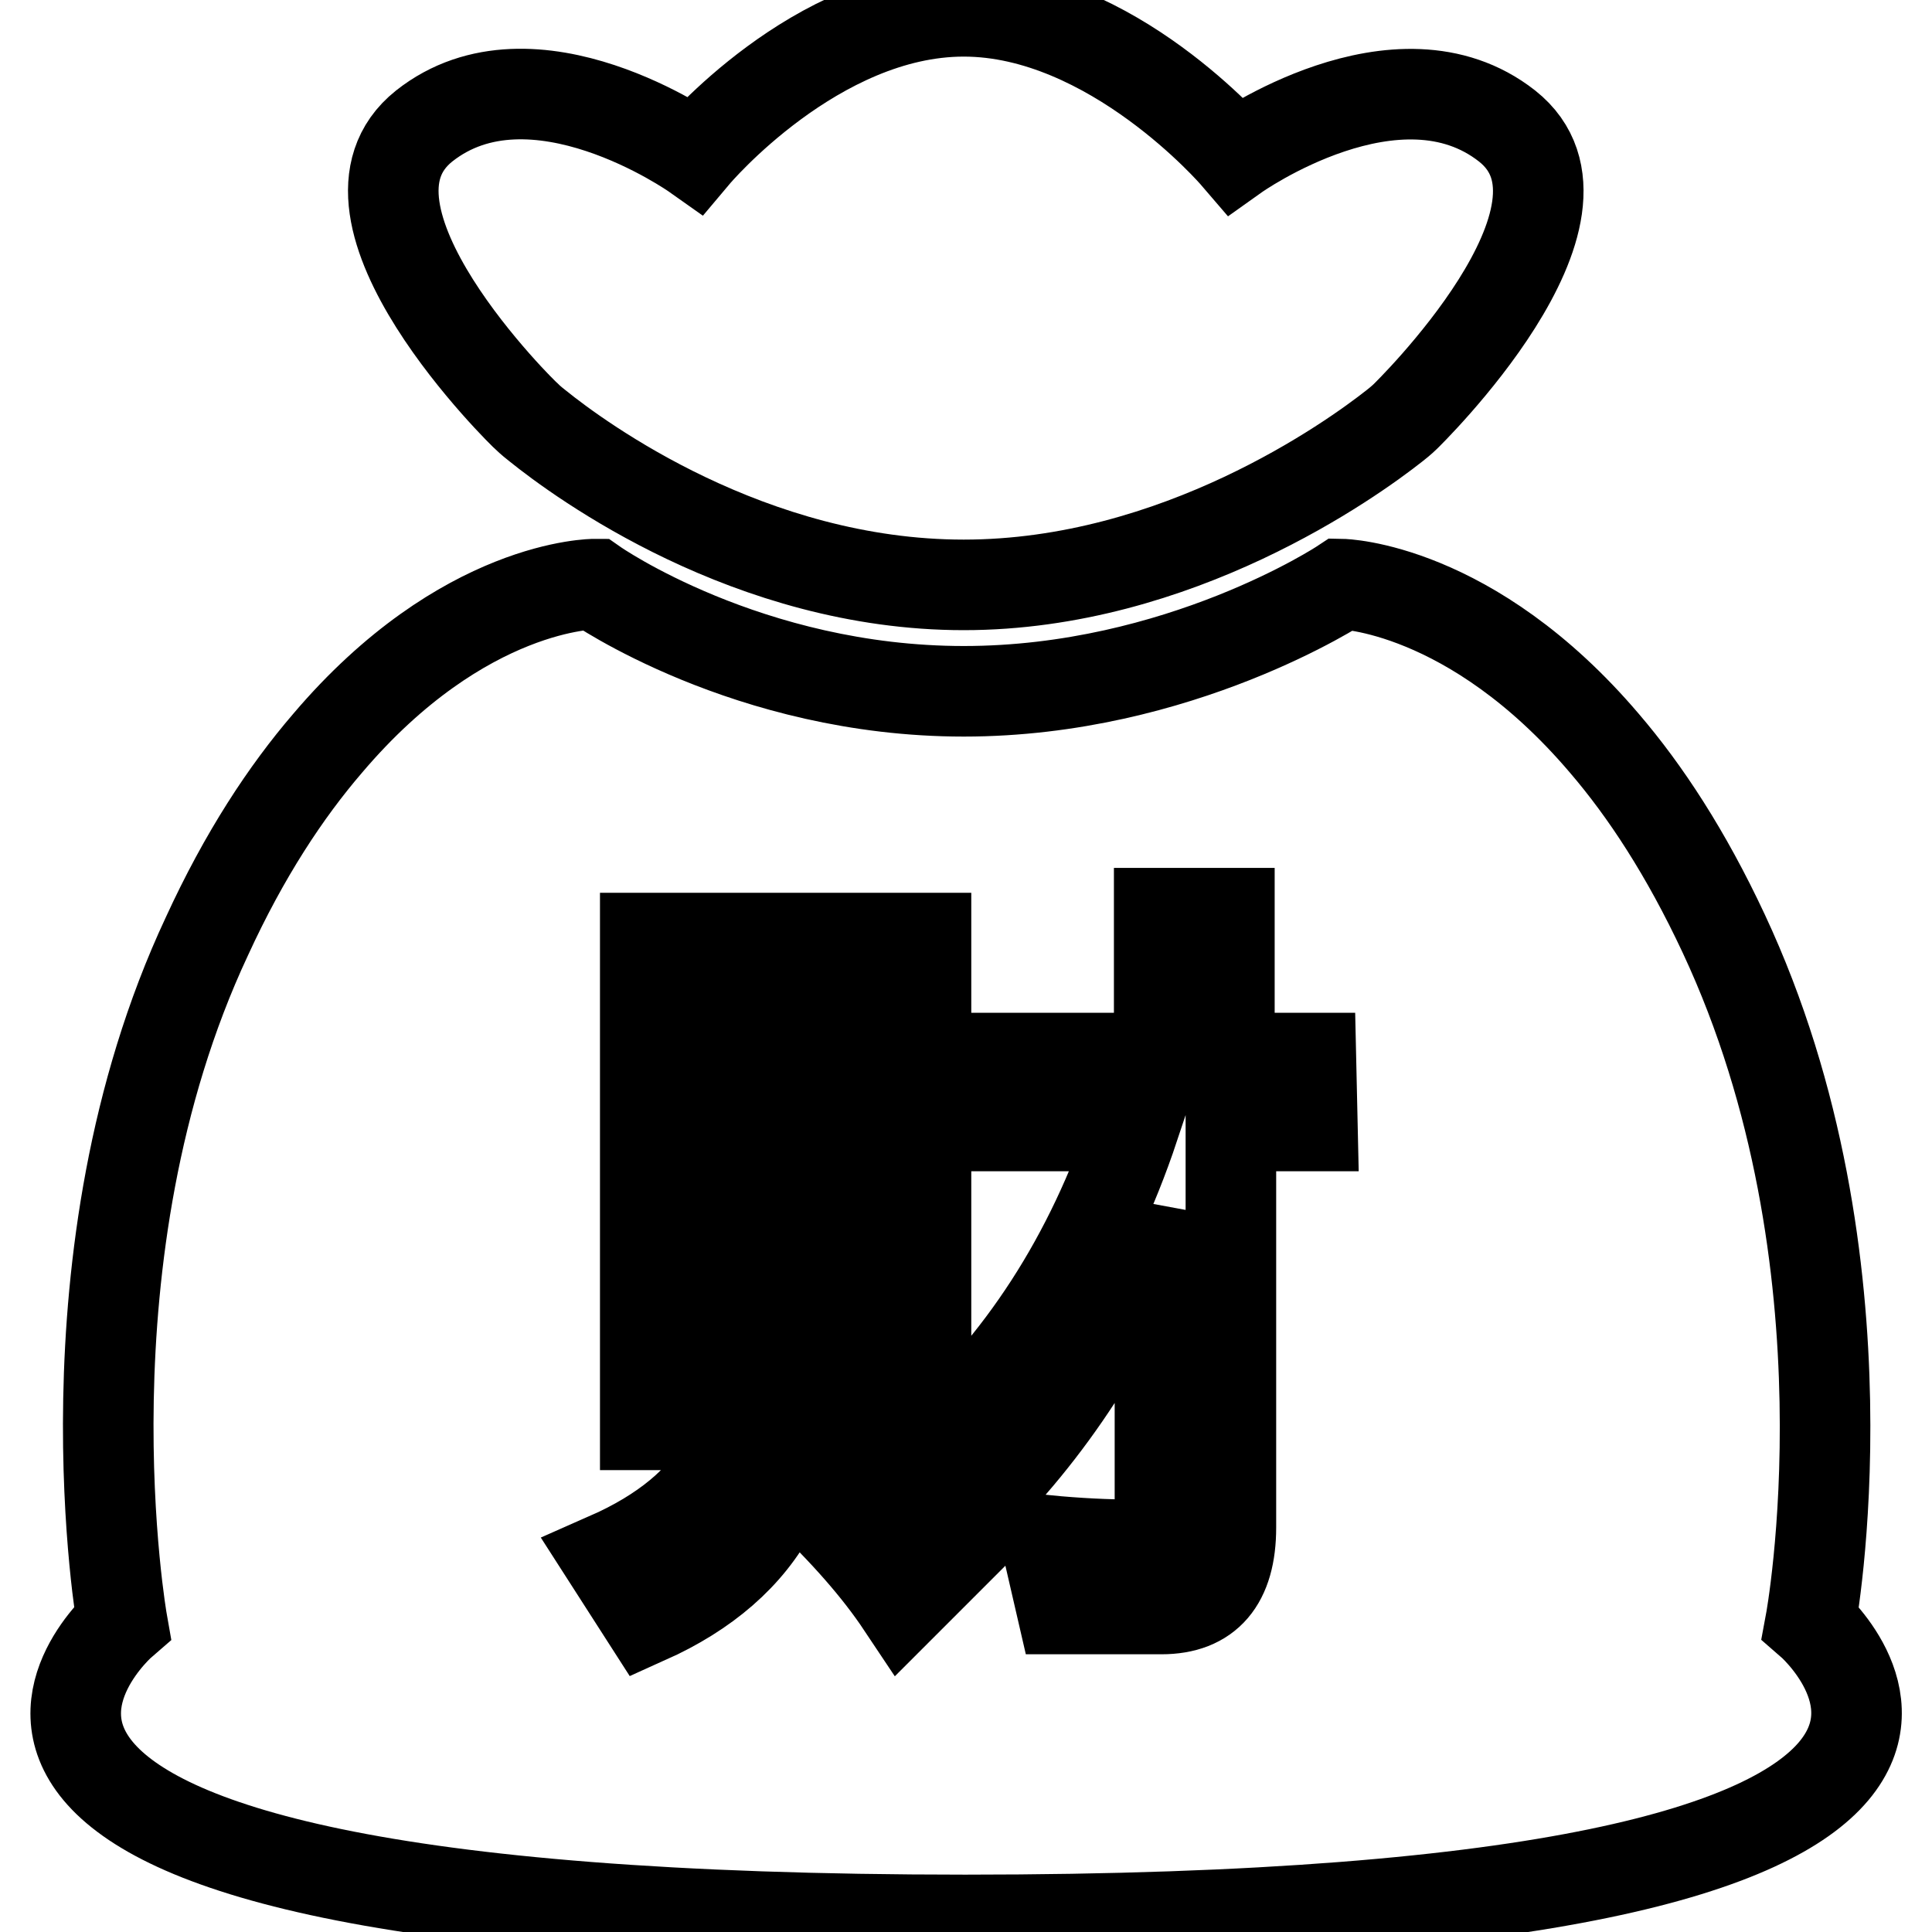 <?xml version="1.0" encoding="utf-8"?>
<!-- Svg Vector Icons : http://www.onlinewebfonts.com/icon -->
<!DOCTYPE svg PUBLIC "-//W3C//DTD SVG 1.1//EN" "http://www.w3.org/Graphics/SVG/1.1/DTD/svg11.dtd">
<svg version="1.1" xmlns="http://www.w3.org/2000/svg" xmlns:xlink="http://www.w3.org/1999/xlink" x="0px" y="0px" viewBox="0 0 256 256" enable-background="new 0 0 256 256" xml:space="preserve">
<g> <path stroke-width="12" fill-opacity="0" stroke="#000000"  d="M69.8,55.2c0,0,0.5,0.5,1.4,1.2c5.7,4.6,28.2,21.1,56.5,21.1c28.3,0,51.4-16.6,57.1-21.1 c0.9-0.7,1.4-1.2,1.4-1.2s27.9-27.1,13.5-38.5c-14.5-11.4-36,3.9-36,3.9s-16.4-19.1-36-19.1s-35.6,19-35.6,19S70.6,5.3,56.2,16.7 C41.9,28.1,69.7,55.2,69.8,55.2L69.8,55.2z M239.9,215c0,0,8.9-47.7-11.5-91.3c-5-10.7-10.4-18.9-15.8-25.2 c-17.7-20.8-34.8-21.1-34.8-21.1s-21.5,14.2-50.1,14.2c-28.6,0-48.9-14.2-48.9-14.2s-17.4-0.1-35.4,21.1c-5.5,6.4-11,14.7-16,25.6 C7.6,166.4,16.2,215,16.2,215s-45.7,39.4,111.7,39.4C285.4,254.4,239.9,215,239.9,215L239.9,215z M85.5,124.3h37.2v64.3h-8.5v-55.5 h-20v55.7h-8.7V124.3z M85.7,214.5l-5.2-8.1c7.5-3.3,12.6-7.6,15.4-12.7c2.6-5.5,4-12.6,4.3-21.3v-32.6h8.1v32.6 c-0.3,11.4-2.2,20.5-5.8,27.4C99.2,206.1,93.5,211,85.7,214.5z M119.5,212.7c-3.2-4.8-7.6-9.8-13.3-15.2l6.1-5.9 c5.5,4.9,10.1,9.6,13.9,14.4L119.5,212.7L119.5,212.7z M173.9,149.2h-10.8v53.2c0,7.2-3.1,10.8-9.2,10.8h-13.2l-2.1-9.1 c4.1,0.4,8.1,0.6,11.9,0.6c2.1,0,3.2-1.6,3.2-4.8v-39.1c-6,15.7-14.6,28.9-25.7,39.7l-5.3-8.6c12.6-11.1,21.8-25.3,27.6-42.7h-22.8 v-9h26.1V121h9.3v19.2h10.8L173.9,149.2L173.9,149.2z"/></g>
</svg>